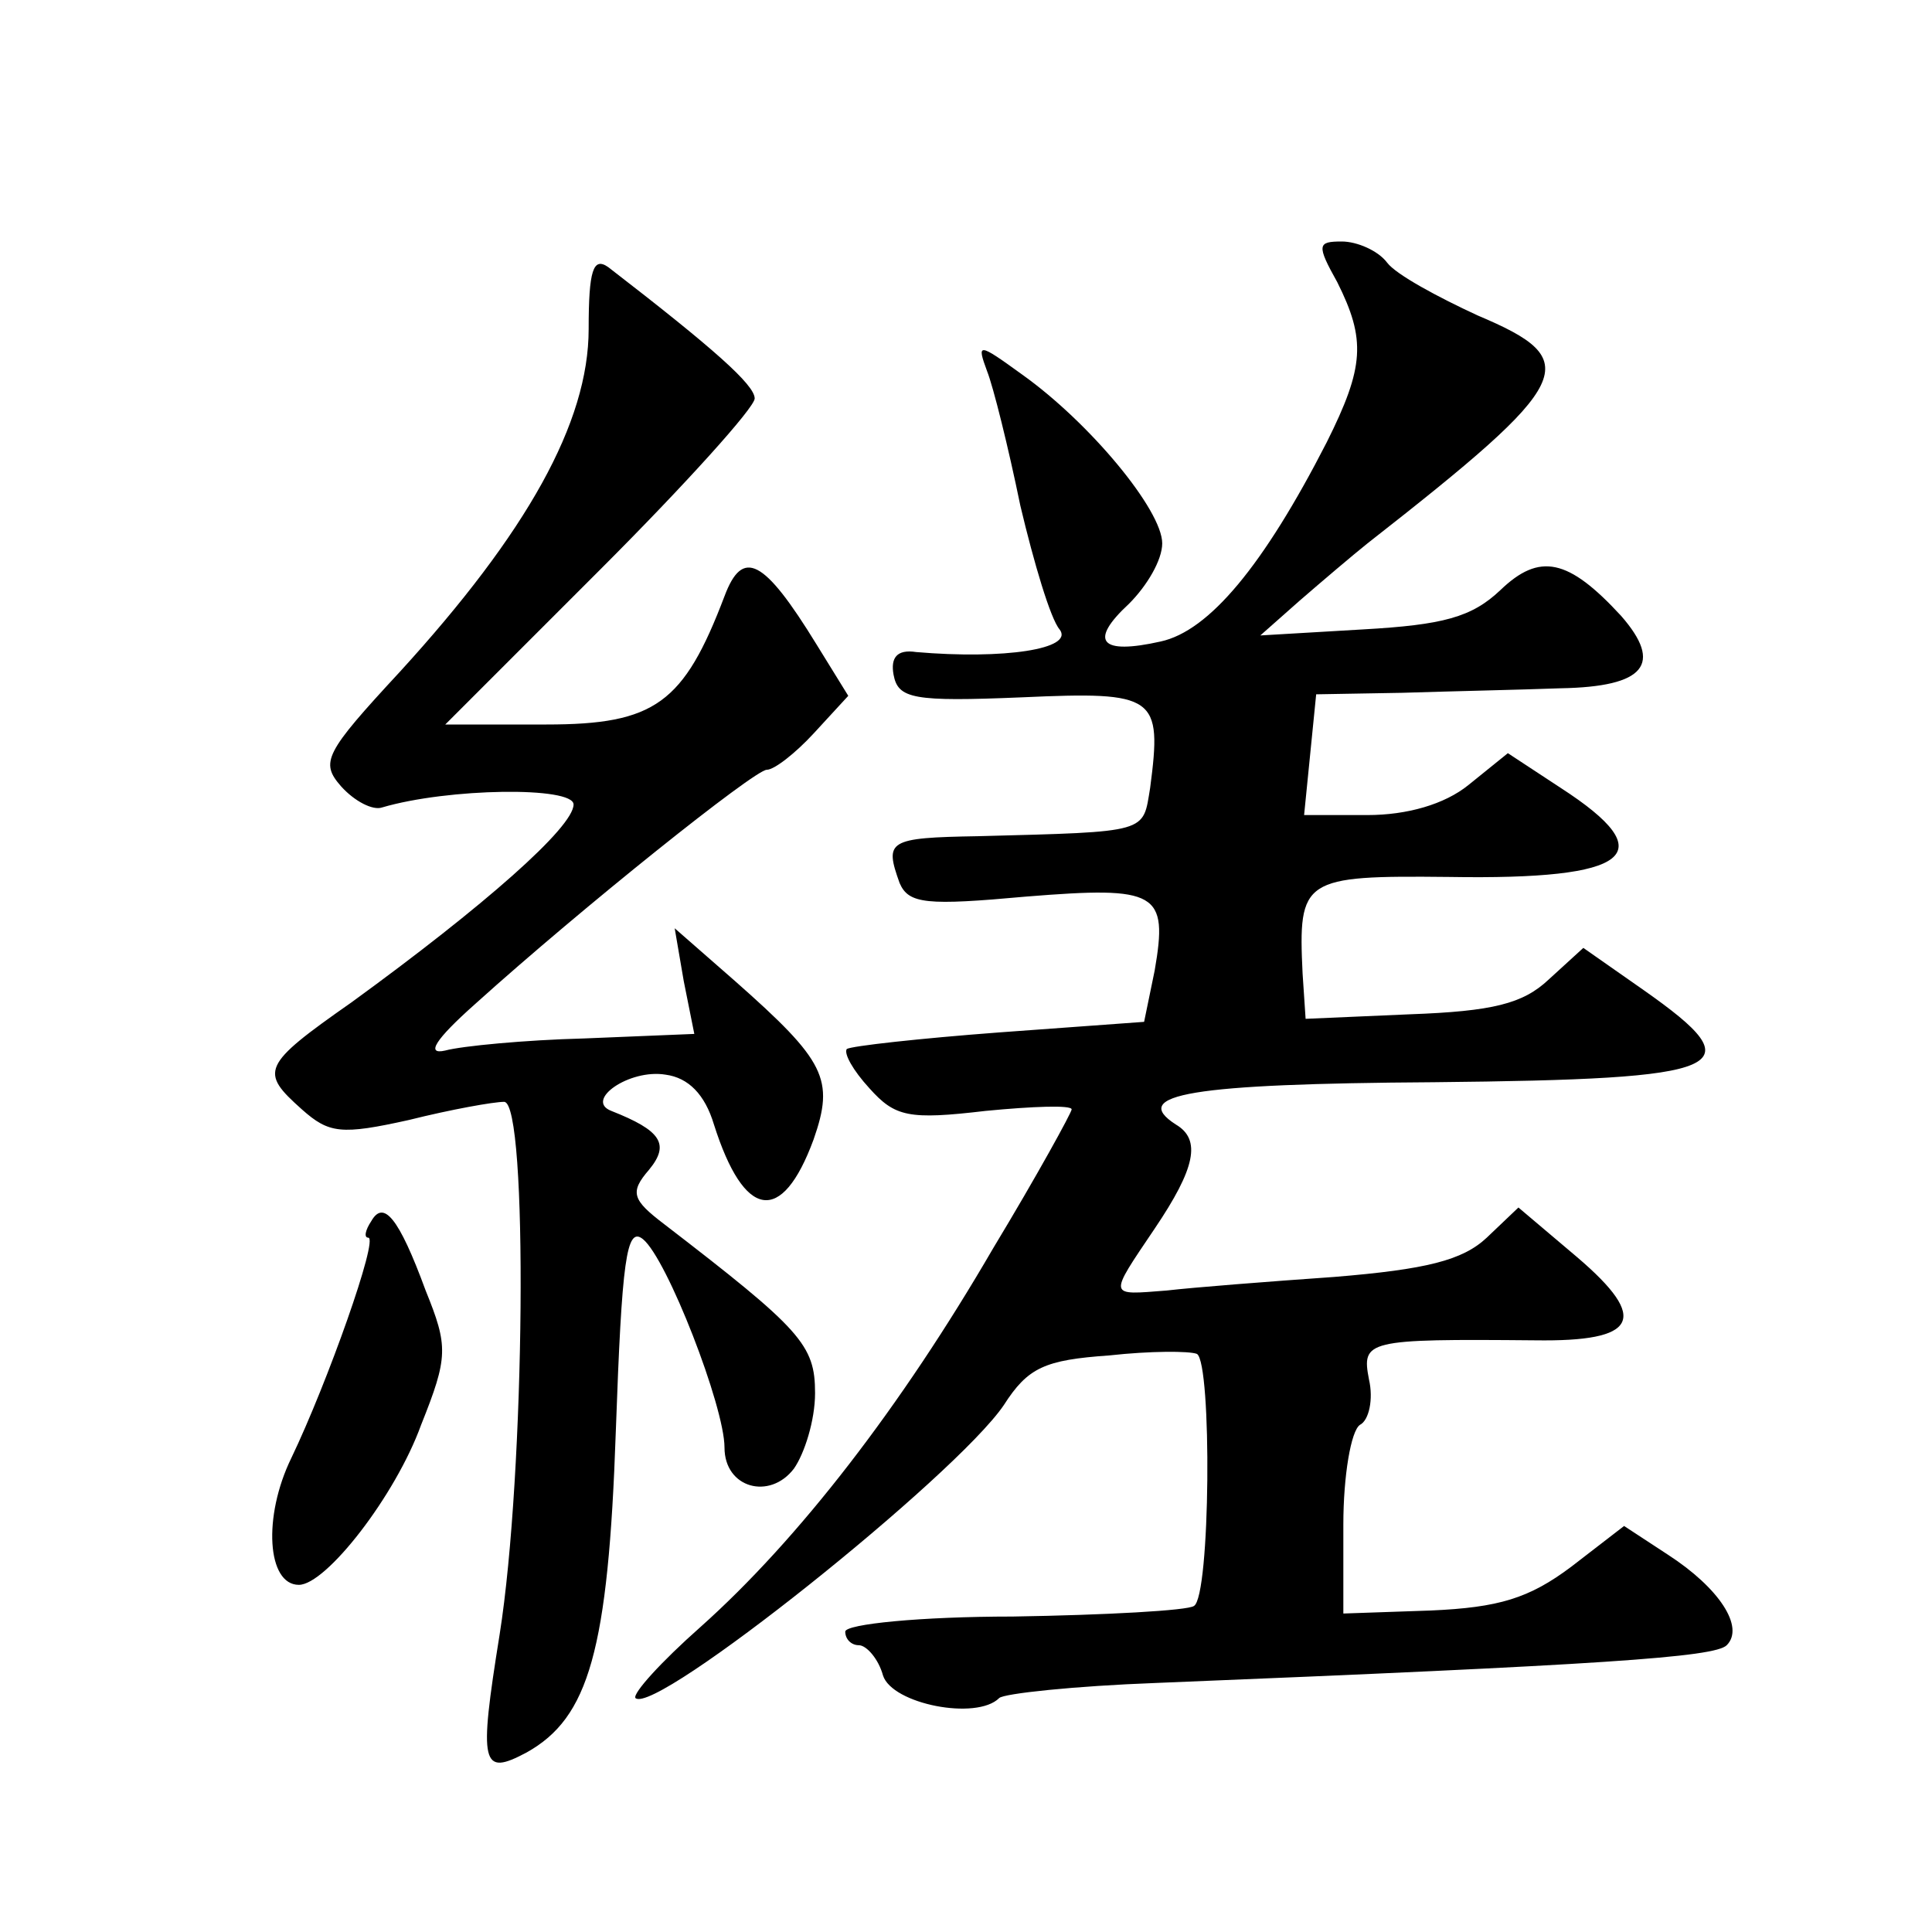 <?xml version="1.0" standalone="no"?>
<!DOCTYPE svg PUBLIC "-//W3C//DTD SVG 20010904//EN"
 "http://www.w3.org/TR/2001/REC-SVG-20010904/DTD/svg10.dtd">
<svg version="1.0" xmlns="http://www.w3.org/2000/svg"
 width="128pt" height="128pt" viewBox="0 0 128 128"
 preserveAspectRatio="xMidYMid meet">
<g transform="translate(0,128) scale(0.1,-0.1)"
fill="#0" stroke="none">
<path d="M886 1093 c19 -38 18 -56 -7 -106 -42 -82 -78 -125 -110 -132 -40 -9 -48
0 -21 25 12 12 22 29 22 40 0 22 -48 80 -93 112 -29 21 -30 21 -23 2 4 -10 14 -50
22 -89 9 -38 20 -75 26 -82 10 -13 -37 -20 -95 -15 -13 2 -17 -4 -15 -15 3 -16
13 -18 85 -15 89 4 93 1 85 -60 -5 -30 0 -29 -114 -32 -60 -1 -62 -3 -52 -31 6
-14 18 -15 84 -9 87 7 94 3 85 -49 l-7 -34 -96 -7 c-53 -4 -98 -9 -101 -11 -2 -3
4 -14 15 -26 17 -19 26 -21 77 -15 31 3 57 4 57 1 0 -2 -23 -44 -52 -92 -61 -105
-129 -193 -194 -251 -26 -23 -45 -44 -43 -47 13 -12 212 147 244 194 16 25 27 30
70 33 27 3 53 3 58 1 10 -6 9 -161 -2 -167 -4 -3 -58 -6 -120 -7 -61 0 -111 -5
-111 -10 0 -5 4 -9 9 -9 5 0 13 -9 16 -20 6 -19 62 -30 77 -15 3 3 50 8 104 10
296 12 370 17 378 25 12 12 -5 38 -39 60 l-29 19 -35 -27 c-28 -21 -48 -27 -93
-29 l-58 -2 0 59 c0 32 5 62 11 66 6 3 9 17 6 30 -5 26 -2 27 110 26 68 -1 76 14
28 55 l-39 33 -21 -20 c-16 -15 -40 -21 -101 -26 -43 -3 -94 -7 -111 -9 -39 -3
-39 -5 -8 41 27 40 31 59 14 69 -31 20 10 27 171 28 197 2 213 9 139 61 l-40 28
-23 -21 c-17 -16 -37 -21 -92 -23 l-69 -3 -2 30 c-3 63 0 65 97 64 121 -2 142 15
74 59 l-35 23 -26 -21 c-16 -13 -41 -20 -67 -20 l-42 0 4 40 4 40 57 1 c31 1 78
2 105 3 56 1 68 16 40 48 -35 38 -54 42 -80 17 -19 -18 -38 -23 -91 -26 l-68 -4
26 23 c15 13 35 30 45 38 138 108 144 121 73 151 -26 12 -54 27 -60 35 -6 8 -20
14 -30 14 -16 0 -17 -2 -3 -27z M390 1062 c0 -62 -41 -135 -125 -227 -50 -54 -53
-60 -39 -76 9 -10 21 -16 27 -14 44 13 127 14 127 2 0 -15 -59 -67 -147 -131 -60
-42 -61 -46 -33 -71 18 -16 26 -17 71 -7 28 7 56 12 63 12 16 0 14 -246 -3 -353
-14 -87 -12 -94 18 -78 41 23 54 67 59 213 4 113 7 136 18 127 16 -13 54 -111 54
-138 0 -27 30 -35 46 -14 7 10 14 32 14 50 0 32 -9 42 -100 112 -21 16 -23 21 -10
36 14 17 8 26 -25 39 -18 7 12 28 36 24 15 -2 26 -13 32 -33 20 -63 45 -67 66 -10
14 40 8 52 -52 105 l-40 35 6 -35 7 -35 -73 -3 c-39 -1 -81 -5 -92 -8 -13 -3 -7
7 20 31 71 64 185 155 193 155 5 0 19 11 31 24 l23 25 -21 34 c-35 57 -49 64 -61
32 -27 -71 -46 -85 -118 -85 l-67 0 103 103 c56 56 102 107 102 113 0 9 -27 33
-97 87 -10 7 -13 -2 -13 -41z M246 471 c-4 -6 -5 -11 -2 -11 7 0 -27 -96 -51 -146
-19 -39 -16 -84 5 -84 18 0 64 59 81 106 18 45 18 52 3 89 -18 49 -28 60 -36 46z"/>
</g>
</svg>
